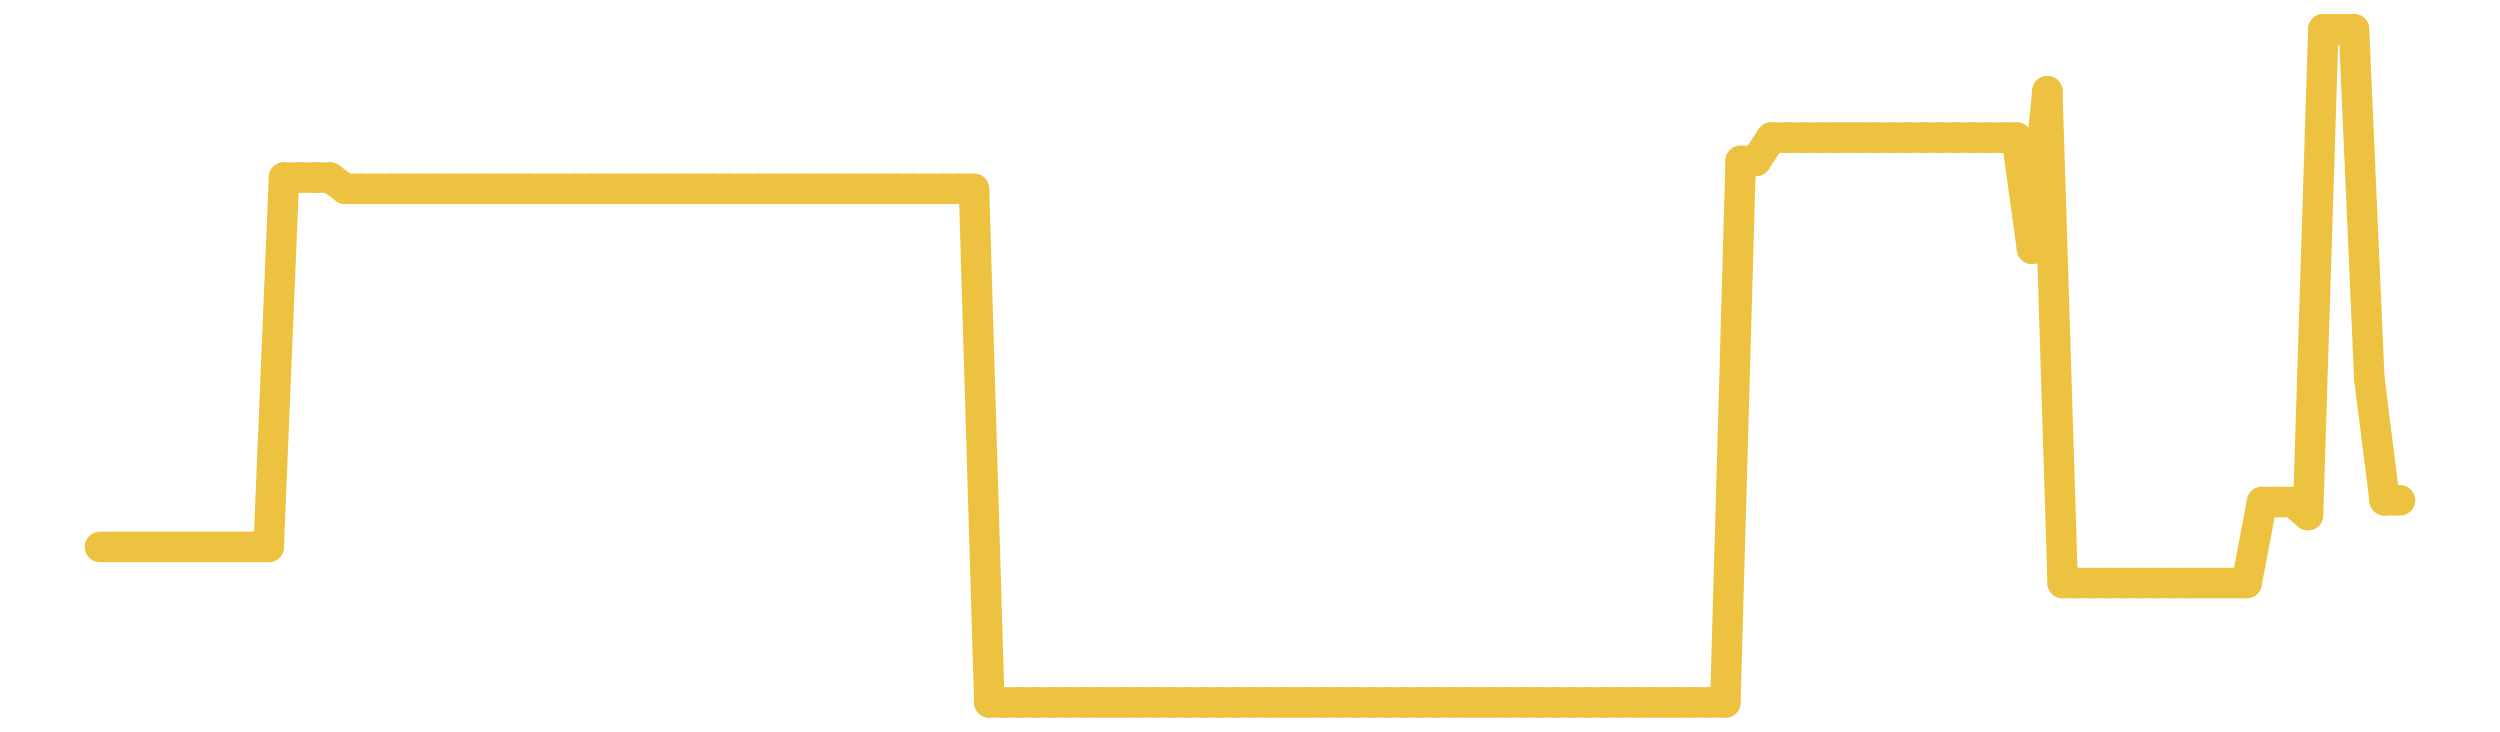 <?xml version="1.0" encoding="UTF-8" standalone="no"?>
<!DOCTYPE svg PUBLIC "-//W3C//DTD SVG 1.1//EN" "http://www.w3.org/Graphics/SVG/1.1/DTD/svg11.dtd">
<svg xmlns:xlink="http://www.w3.org/1999/xlink" height="48px" version="1.1" viewBox="0 0 164 48" width="164px" x="0px" y="0px" xmlns="http://www.w3.org/2000/svg">
  <defs>
    <clipPath id="clip-1642496000">
      <rect height="48" width="164" x="0" y="0"/>
    </clipPath>
  </defs>
  <rect height="48" style="fill:rgb(255,255,255);fill-opacity:0;stroke:none;" width="164" x="0" y="0"/>
  <rect height="48" style="fill:rgb(255,255,255);fill-opacity:0;stroke:none;" width="164" x="0" y="0"/>
  <g clip-path="url(#clip-1642496000)">
    <line style="fill:none;stroke:rgb(237,194,64);stroke-width:2;stroke-miterlimit:10;stroke-linecap:round;" x1="6.56" x2="7.566" y1="35.879" y2="35.879"/>
    <line style="fill:none;stroke:rgb(237,194,64);stroke-width:2;stroke-miterlimit:10;stroke-linecap:round;" x1="7.566" x2="8.572" y1="35.879" y2="35.879"/>
    <line style="fill:none;stroke:rgb(237,194,64);stroke-width:2;stroke-miterlimit:10;stroke-linecap:round;" x1="8.572" x2="9.578" y1="35.879" y2="35.879"/>
    <line style="fill:none;stroke:rgb(237,194,64);stroke-width:2;stroke-miterlimit:10;stroke-linecap:round;" x1="9.578" x2="10.583" y1="35.879" y2="35.879"/>
    <line style="fill:none;stroke:rgb(237,194,64);stroke-width:2;stroke-miterlimit:10;stroke-linecap:round;" x1="10.583" x2="11.589" y1="35.879" y2="35.879"/>
    <line style="fill:none;stroke:rgb(237,194,64);stroke-width:2;stroke-miterlimit:10;stroke-linecap:round;" x1="11.589" x2="12.595" y1="35.879" y2="35.879"/>
    <line style="fill:none;stroke:rgb(237,194,64);stroke-width:2;stroke-miterlimit:10;stroke-linecap:round;" x1="12.595" x2="13.601" y1="35.879" y2="35.879"/>
    <line style="fill:none;stroke:rgb(237,194,64);stroke-width:2;stroke-miterlimit:10;stroke-linecap:round;" x1="13.601" x2="14.607" y1="35.879" y2="35.879"/>
    <line style="fill:none;stroke:rgb(237,194,64);stroke-width:2;stroke-miterlimit:10;stroke-linecap:round;" x1="14.607" x2="15.613" y1="35.879" y2="35.879"/>
    <line style="fill:none;stroke:rgb(237,194,64);stroke-width:2;stroke-miterlimit:10;stroke-linecap:round;" x1="15.613" x2="16.619" y1="35.879" y2="35.879"/>
    <line style="fill:none;stroke:rgb(237,194,64);stroke-width:2;stroke-miterlimit:10;stroke-linecap:round;" x1="16.619" x2="17.625" y1="35.879" y2="35.879"/>
    <line style="fill:none;stroke:rgb(237,194,64);stroke-width:2;stroke-miterlimit:10;stroke-linecap:round;" x1="17.625" x2="18.63" y1="35.879" y2="11.65"/>
    <line style="fill:none;stroke:rgb(237,194,64);stroke-width:2;stroke-miterlimit:10;stroke-linecap:round;" x1="18.63" x2="19.636" y1="11.65" y2="11.65"/>
    <line style="fill:none;stroke:rgb(237,194,64);stroke-width:2;stroke-miterlimit:10;stroke-linecap:round;" x1="19.636" x2="20.642" y1="11.65" y2="11.65"/>
    <line style="fill:none;stroke:rgb(237,194,64);stroke-width:2;stroke-miterlimit:10;stroke-linecap:round;" x1="20.642" x2="21.648" y1="11.65" y2="11.65"/>
    <line style="fill:none;stroke:rgb(237,194,64);stroke-width:2;stroke-miterlimit:10;stroke-linecap:round;" x1="21.648" x2="22.654" y1="11.65" y2="12.389"/>
    <line style="fill:none;stroke:rgb(237,194,64);stroke-width:2;stroke-miterlimit:10;stroke-linecap:round;" x1="22.654" x2="23.66" y1="12.389" y2="12.389"/>
    <line style="fill:none;stroke:rgb(237,194,64);stroke-width:2;stroke-miterlimit:10;stroke-linecap:round;" x1="23.66" x2="24.666" y1="12.389" y2="12.389"/>
    <line style="fill:none;stroke:rgb(237,194,64);stroke-width:2;stroke-miterlimit:10;stroke-linecap:round;" x1="24.666" x2="25.671" y1="12.389" y2="12.389"/>
    <line style="fill:none;stroke:rgb(237,194,64);stroke-width:2;stroke-miterlimit:10;stroke-linecap:round;" x1="25.671" x2="26.677" y1="12.389" y2="12.389"/>
    <line style="fill:none;stroke:rgb(237,194,64);stroke-width:2;stroke-miterlimit:10;stroke-linecap:round;" x1="26.677" x2="27.683" y1="12.389" y2="12.389"/>
    <line style="fill:none;stroke:rgb(237,194,64);stroke-width:2;stroke-miterlimit:10;stroke-linecap:round;" x1="27.683" x2="28.689" y1="12.389" y2="12.389"/>
    <line style="fill:none;stroke:rgb(237,194,64);stroke-width:2;stroke-miterlimit:10;stroke-linecap:round;" x1="28.689" x2="29.695" y1="12.389" y2="12.389"/>
    <line style="fill:none;stroke:rgb(237,194,64);stroke-width:2;stroke-miterlimit:10;stroke-linecap:round;" x1="29.695" x2="30.701" y1="12.389" y2="12.389"/>
    <line style="fill:none;stroke:rgb(237,194,64);stroke-width:2;stroke-miterlimit:10;stroke-linecap:round;" x1="30.701" x2="31.707" y1="12.389" y2="12.389"/>
    <line style="fill:none;stroke:rgb(237,194,64);stroke-width:2;stroke-miterlimit:10;stroke-linecap:round;" x1="31.707" x2="32.713" y1="12.389" y2="12.389"/>
    <line style="fill:none;stroke:rgb(237,194,64);stroke-width:2;stroke-miterlimit:10;stroke-linecap:round;" x1="32.713" x2="33.718" y1="12.389" y2="12.389"/>
    <line style="fill:none;stroke:rgb(237,194,64);stroke-width:2;stroke-miterlimit:10;stroke-linecap:round;" x1="33.718" x2="34.724" y1="12.389" y2="12.389"/>
    <line style="fill:none;stroke:rgb(237,194,64);stroke-width:2;stroke-miterlimit:10;stroke-linecap:round;" x1="34.724" x2="35.73" y1="12.389" y2="12.389"/>
    <line style="fill:none;stroke:rgb(237,194,64);stroke-width:2;stroke-miterlimit:10;stroke-linecap:round;" x1="35.73" x2="36.736" y1="12.389" y2="12.389"/>
    <line style="fill:none;stroke:rgb(237,194,64);stroke-width:2;stroke-miterlimit:10;stroke-linecap:round;" x1="36.736" x2="37.742" y1="12.389" y2="12.389"/>
    <line style="fill:none;stroke:rgb(237,194,64);stroke-width:2;stroke-miterlimit:10;stroke-linecap:round;" x1="37.742" x2="38.748" y1="12.389" y2="12.389"/>
    <line style="fill:none;stroke:rgb(237,194,64);stroke-width:2;stroke-miterlimit:10;stroke-linecap:round;" x1="38.748" x2="39.754" y1="12.389" y2="12.389"/>
    <line style="fill:none;stroke:rgb(237,194,64);stroke-width:2;stroke-miterlimit:10;stroke-linecap:round;" x1="39.754" x2="40.759" y1="12.389" y2="12.389"/>
    <line style="fill:none;stroke:rgb(237,194,64);stroke-width:2;stroke-miterlimit:10;stroke-linecap:round;" x1="40.759" x2="41.765" y1="12.389" y2="12.389"/>
    <line style="fill:none;stroke:rgb(237,194,64);stroke-width:2;stroke-miterlimit:10;stroke-linecap:round;" x1="41.765" x2="42.771" y1="12.389" y2="12.389"/>
    <line style="fill:none;stroke:rgb(237,194,64);stroke-width:2;stroke-miterlimit:10;stroke-linecap:round;" x1="42.771" x2="43.777" y1="12.389" y2="12.389"/>
    <line style="fill:none;stroke:rgb(237,194,64);stroke-width:2;stroke-miterlimit:10;stroke-linecap:round;" x1="43.777" x2="44.783" y1="12.389" y2="12.389"/>
    <line style="fill:none;stroke:rgb(237,194,64);stroke-width:2;stroke-miterlimit:10;stroke-linecap:round;" x1="44.783" x2="45.789" y1="12.389" y2="12.389"/>
    <line style="fill:none;stroke:rgb(237,194,64);stroke-width:2;stroke-miterlimit:10;stroke-linecap:round;" x1="45.789" x2="46.795" y1="12.389" y2="12.389"/>
    <line style="fill:none;stroke:rgb(237,194,64);stroke-width:2;stroke-miterlimit:10;stroke-linecap:round;" x1="46.795" x2="47.801" y1="12.389" y2="12.389"/>
    <line style="fill:none;stroke:rgb(237,194,64);stroke-width:2;stroke-miterlimit:10;stroke-linecap:round;" x1="47.801" x2="48.806" y1="12.389" y2="12.389"/>
    <line style="fill:none;stroke:rgb(237,194,64);stroke-width:2;stroke-miterlimit:10;stroke-linecap:round;" x1="48.806" x2="49.812" y1="12.389" y2="12.389"/>
    <line style="fill:none;stroke:rgb(237,194,64);stroke-width:2;stroke-miterlimit:10;stroke-linecap:round;" x1="49.812" x2="50.818" y1="12.389" y2="12.389"/>
    <line style="fill:none;stroke:rgb(237,194,64);stroke-width:2;stroke-miterlimit:10;stroke-linecap:round;" x1="50.818" x2="51.824" y1="12.389" y2="12.389"/>
    <line style="fill:none;stroke:rgb(237,194,64);stroke-width:2;stroke-miterlimit:10;stroke-linecap:round;" x1="51.824" x2="52.83" y1="12.389" y2="12.389"/>
    <line style="fill:none;stroke:rgb(237,194,64);stroke-width:2;stroke-miterlimit:10;stroke-linecap:round;" x1="52.83" x2="53.836" y1="12.389" y2="12.389"/>
    <line style="fill:none;stroke:rgb(237,194,64);stroke-width:2;stroke-miterlimit:10;stroke-linecap:round;" x1="53.836" x2="54.842" y1="12.389" y2="12.389"/>
    <line style="fill:none;stroke:rgb(237,194,64);stroke-width:2;stroke-miterlimit:10;stroke-linecap:round;" x1="54.842" x2="55.847" y1="12.389" y2="12.389"/>
    <line style="fill:none;stroke:rgb(237,194,64);stroke-width:2;stroke-miterlimit:10;stroke-linecap:round;" x1="55.847" x2="56.853" y1="12.389" y2="12.389"/>
    <line style="fill:none;stroke:rgb(237,194,64);stroke-width:2;stroke-miterlimit:10;stroke-linecap:round;" x1="56.853" x2="57.859" y1="12.389" y2="12.389"/>
    <line style="fill:none;stroke:rgb(237,194,64);stroke-width:2;stroke-miterlimit:10;stroke-linecap:round;" x1="57.859" x2="58.865" y1="12.389" y2="12.389"/>
    <line style="fill:none;stroke:rgb(237,194,64);stroke-width:2;stroke-miterlimit:10;stroke-linecap:round;" x1="58.865" x2="59.871" y1="12.389" y2="12.389"/>
    <line style="fill:none;stroke:rgb(237,194,64);stroke-width:2;stroke-miterlimit:10;stroke-linecap:round;" x1="59.871" x2="60.877" y1="12.389" y2="12.389"/>
    <line style="fill:none;stroke:rgb(237,194,64);stroke-width:2;stroke-miterlimit:10;stroke-linecap:round;" x1="60.877" x2="61.883" y1="12.389" y2="12.389"/>
    <line style="fill:none;stroke:rgb(237,194,64);stroke-width:2;stroke-miterlimit:10;stroke-linecap:round;" x1="61.883" x2="62.889" y1="12.389" y2="12.389"/>
    <line style="fill:none;stroke:rgb(237,194,64);stroke-width:2;stroke-miterlimit:10;stroke-linecap:round;" x1="62.889" x2="63.894" y1="12.389" y2="12.389"/>
    <line style="fill:none;stroke:rgb(237,194,64);stroke-width:2;stroke-miterlimit:10;stroke-linecap:round;" x1="63.894" x2="64.9" y1="12.389" y2="46.08"/>
    <line style="fill:none;stroke:rgb(237,194,64);stroke-width:2;stroke-miterlimit:10;stroke-linecap:round;" x1="64.9" x2="65.906" y1="46.08" y2="46.08"/>
    <line style="fill:none;stroke:rgb(237,194,64);stroke-width:2;stroke-miterlimit:10;stroke-linecap:round;" x1="65.906" x2="66.912" y1="46.08" y2="46.08"/>
    <line style="fill:none;stroke:rgb(237,194,64);stroke-width:2;stroke-miterlimit:10;stroke-linecap:round;" x1="66.912" x2="67.918" y1="46.08" y2="46.08"/>
    <line style="fill:none;stroke:rgb(237,194,64);stroke-width:2;stroke-miterlimit:10;stroke-linecap:round;" x1="67.918" x2="68.924" y1="46.08" y2="46.08"/>
    <line style="fill:none;stroke:rgb(237,194,64);stroke-width:2;stroke-miterlimit:10;stroke-linecap:round;" x1="68.924" x2="69.93" y1="46.08" y2="46.08"/>
    <line style="fill:none;stroke:rgb(237,194,64);stroke-width:2;stroke-miterlimit:10;stroke-linecap:round;" x1="69.93" x2="70.935" y1="46.08" y2="46.08"/>
    <line style="fill:none;stroke:rgb(237,194,64);stroke-width:2;stroke-miterlimit:10;stroke-linecap:round;" x1="70.935" x2="71.941" y1="46.08" y2="46.08"/>
    <line style="fill:none;stroke:rgb(237,194,64);stroke-width:2;stroke-miterlimit:10;stroke-linecap:round;" x1="71.941" x2="72.947" y1="46.08" y2="46.08"/>
    <line style="fill:none;stroke:rgb(237,194,64);stroke-width:2;stroke-miterlimit:10;stroke-linecap:round;" x1="72.947" x2="73.953" y1="46.08" y2="46.08"/>
    <line style="fill:none;stroke:rgb(237,194,64);stroke-width:2;stroke-miterlimit:10;stroke-linecap:round;" x1="73.953" x2="74.959" y1="46.08" y2="46.08"/>
    <line style="fill:none;stroke:rgb(237,194,64);stroke-width:2;stroke-miterlimit:10;stroke-linecap:round;" x1="74.959" x2="75.965" y1="46.08" y2="46.08"/>
    <line style="fill:none;stroke:rgb(237,194,64);stroke-width:2;stroke-miterlimit:10;stroke-linecap:round;" x1="75.965" x2="76.971" y1="46.08" y2="46.08"/>
    <line style="fill:none;stroke:rgb(237,194,64);stroke-width:2;stroke-miterlimit:10;stroke-linecap:round;" x1="76.971" x2="77.977" y1="46.08" y2="46.08"/>
    <line style="fill:none;stroke:rgb(237,194,64);stroke-width:2;stroke-miterlimit:10;stroke-linecap:round;" x1="77.977" x2="78.982" y1="46.08" y2="46.08"/>
    <line style="fill:none;stroke:rgb(237,194,64);stroke-width:2;stroke-miterlimit:10;stroke-linecap:round;" x1="78.982" x2="79.988" y1="46.08" y2="46.08"/>
    <line style="fill:none;stroke:rgb(237,194,64);stroke-width:2;stroke-miterlimit:10;stroke-linecap:round;" x1="79.988" x2="80.994" y1="46.08" y2="46.08"/>
    <line style="fill:none;stroke:rgb(237,194,64);stroke-width:2;stroke-miterlimit:10;stroke-linecap:round;" x1="80.994" x2="82" y1="46.08" y2="46.08"/>
    <line style="fill:none;stroke:rgb(237,194,64);stroke-width:2;stroke-miterlimit:10;stroke-linecap:round;" x1="82" x2="83.006" y1="46.08" y2="46.08"/>
    <line style="fill:none;stroke:rgb(237,194,64);stroke-width:2;stroke-miterlimit:10;stroke-linecap:round;" x1="83.006" x2="84.012" y1="46.08" y2="46.08"/>
    <line style="fill:none;stroke:rgb(237,194,64);stroke-width:2;stroke-miterlimit:10;stroke-linecap:round;" x1="84.012" x2="85.018" y1="46.08" y2="46.08"/>
    <line style="fill:none;stroke:rgb(237,194,64);stroke-width:2;stroke-miterlimit:10;stroke-linecap:round;" x1="85.018" x2="86.023" y1="46.08" y2="46.08"/>
    <line style="fill:none;stroke:rgb(237,194,64);stroke-width:2;stroke-miterlimit:10;stroke-linecap:round;" x1="86.023" x2="87.029" y1="46.08" y2="46.08"/>
    <line style="fill:none;stroke:rgb(237,194,64);stroke-width:2;stroke-miterlimit:10;stroke-linecap:round;" x1="87.029" x2="88.035" y1="46.08" y2="46.08"/>
    <line style="fill:none;stroke:rgb(237,194,64);stroke-width:2;stroke-miterlimit:10;stroke-linecap:round;" x1="88.035" x2="89.041" y1="46.08" y2="46.08"/>
    <line style="fill:none;stroke:rgb(237,194,64);stroke-width:2;stroke-miterlimit:10;stroke-linecap:round;" x1="89.041" x2="90.047" y1="46.08" y2="46.08"/>
    <line style="fill:none;stroke:rgb(237,194,64);stroke-width:2;stroke-miterlimit:10;stroke-linecap:round;" x1="90.047" x2="91.053" y1="46.08" y2="46.08"/>
    <line style="fill:none;stroke:rgb(237,194,64);stroke-width:2;stroke-miterlimit:10;stroke-linecap:round;" x1="91.053" x2="92.059" y1="46.08" y2="46.08"/>
    <line style="fill:none;stroke:rgb(237,194,64);stroke-width:2;stroke-miterlimit:10;stroke-linecap:round;" x1="92.059" x2="93.065" y1="46.08" y2="46.08"/>
    <line style="fill:none;stroke:rgb(237,194,64);stroke-width:2;stroke-miterlimit:10;stroke-linecap:round;" x1="93.065" x2="94.07" y1="46.08" y2="46.08"/>
    <line style="fill:none;stroke:rgb(237,194,64);stroke-width:2;stroke-miterlimit:10;stroke-linecap:round;" x1="94.07" x2="95.076" y1="46.08" y2="46.08"/>
    <line style="fill:none;stroke:rgb(237,194,64);stroke-width:2;stroke-miterlimit:10;stroke-linecap:round;" x1="95.076" x2="96.082" y1="46.08" y2="46.08"/>
    <line style="fill:none;stroke:rgb(237,194,64);stroke-width:2;stroke-miterlimit:10;stroke-linecap:round;" x1="96.082" x2="97.088" y1="46.08" y2="46.08"/>
    <line style="fill:none;stroke:rgb(237,194,64);stroke-width:2;stroke-miterlimit:10;stroke-linecap:round;" x1="97.088" x2="98.094" y1="46.08" y2="46.08"/>
    <line style="fill:none;stroke:rgb(237,194,64);stroke-width:2;stroke-miterlimit:10;stroke-linecap:round;" x1="98.094" x2="99.1" y1="46.08" y2="46.08"/>
    <line style="fill:none;stroke:rgb(237,194,64);stroke-width:2;stroke-miterlimit:10;stroke-linecap:round;" x1="99.1" x2="100.106" y1="46.08" y2="46.08"/>
    <line style="fill:none;stroke:rgb(237,194,64);stroke-width:2;stroke-miterlimit:10;stroke-linecap:round;" x1="100.106" x2="101.111" y1="46.08" y2="46.08"/>
    <line style="fill:none;stroke:rgb(237,194,64);stroke-width:2;stroke-miterlimit:10;stroke-linecap:round;" x1="101.111" x2="102.117" y1="46.08" y2="46.08"/>
    <line style="fill:none;stroke:rgb(237,194,64);stroke-width:2;stroke-miterlimit:10;stroke-linecap:round;" x1="102.117" x2="103.123" y1="46.08" y2="46.08"/>
    <line style="fill:none;stroke:rgb(237,194,64);stroke-width:2;stroke-miterlimit:10;stroke-linecap:round;" x1="103.123" x2="104.129" y1="46.08" y2="46.08"/>
    <line style="fill:none;stroke:rgb(237,194,64);stroke-width:2;stroke-miterlimit:10;stroke-linecap:round;" x1="104.129" x2="105.135" y1="46.08" y2="46.08"/>
    <line style="fill:none;stroke:rgb(237,194,64);stroke-width:2;stroke-miterlimit:10;stroke-linecap:round;" x1="105.135" x2="106.141" y1="46.08" y2="46.08"/>
    <line style="fill:none;stroke:rgb(237,194,64);stroke-width:2;stroke-miterlimit:10;stroke-linecap:round;" x1="106.141" x2="107.147" y1="46.08" y2="46.08"/>
    <line style="fill:none;stroke:rgb(237,194,64);stroke-width:2;stroke-miterlimit:10;stroke-linecap:round;" x1="107.147" x2="108.153" y1="46.08" y2="46.08"/>
    <line style="fill:none;stroke:rgb(237,194,64);stroke-width:2;stroke-miterlimit:10;stroke-linecap:round;" x1="108.153" x2="109.158" y1="46.08" y2="46.08"/>
    <line style="fill:none;stroke:rgb(237,194,64);stroke-width:2;stroke-miterlimit:10;stroke-linecap:round;" x1="109.158" x2="110.164" y1="46.08" y2="46.08"/>
    <line style="fill:none;stroke:rgb(237,194,64);stroke-width:2;stroke-miterlimit:10;stroke-linecap:round;" x1="110.164" x2="111.17" y1="46.08" y2="46.08"/>
    <line style="fill:none;stroke:rgb(237,194,64);stroke-width:2;stroke-miterlimit:10;stroke-linecap:round;" x1="111.17" x2="112.176" y1="46.08" y2="46.08"/>
    <line style="fill:none;stroke:rgb(237,194,64);stroke-width:2;stroke-miterlimit:10;stroke-linecap:round;" x1="112.176" x2="113.182" y1="46.08" y2="46.08"/>
    <line style="fill:none;stroke:rgb(237,194,64);stroke-width:2;stroke-miterlimit:10;stroke-linecap:round;" x1="113.182" x2="114.188" y1="46.08" y2="10.557"/>
    <line style="fill:none;stroke:rgb(237,194,64);stroke-width:2;stroke-miterlimit:10;stroke-linecap:round;" x1="114.188" x2="115.194" y1="10.557" y2="10.557"/>
    <line style="fill:none;stroke:rgb(237,194,64);stroke-width:2;stroke-miterlimit:10;stroke-linecap:round;" x1="115.194" x2="116.199" y1="10.557" y2="9.024"/>
    <line style="fill:none;stroke:rgb(237,194,64);stroke-width:2;stroke-miterlimit:10;stroke-linecap:round;" x1="116.199" x2="117.205" y1="9.024" y2="9.024"/>
    <line style="fill:none;stroke:rgb(237,194,64);stroke-width:2;stroke-miterlimit:10;stroke-linecap:round;" x1="117.205" x2="118.211" y1="9.024" y2="9.024"/>
    <line style="fill:none;stroke:rgb(237,194,64);stroke-width:2;stroke-miterlimit:10;stroke-linecap:round;" x1="118.211" x2="119.217" y1="9.024" y2="9.024"/>
    <line style="fill:none;stroke:rgb(237,194,64);stroke-width:2;stroke-miterlimit:10;stroke-linecap:round;" x1="119.217" x2="120.223" y1="9.024" y2="9.024"/>
    <line style="fill:none;stroke:rgb(237,194,64);stroke-width:2;stroke-miterlimit:10;stroke-linecap:round;" x1="120.223" x2="121.229" y1="9.024" y2="9.024"/>
    <line style="fill:none;stroke:rgb(237,194,64);stroke-width:2;stroke-miterlimit:10;stroke-linecap:round;" x1="121.229" x2="122.235" y1="9.024" y2="9.024"/>
    <line style="fill:none;stroke:rgb(237,194,64);stroke-width:2;stroke-miterlimit:10;stroke-linecap:round;" x1="122.235" x2="123.241" y1="9.024" y2="9.024"/>
    <line style="fill:none;stroke:rgb(237,194,64);stroke-width:2;stroke-miterlimit:10;stroke-linecap:round;" x1="123.241" x2="124.246" y1="9.024" y2="9.024"/>
    <line style="fill:none;stroke:rgb(237,194,64);stroke-width:2;stroke-miterlimit:10;stroke-linecap:round;" x1="124.246" x2="125.252" y1="9.024" y2="9.024"/>
    <line style="fill:none;stroke:rgb(237,194,64);stroke-width:2;stroke-miterlimit:10;stroke-linecap:round;" x1="125.252" x2="126.258" y1="9.024" y2="9.024"/>
    <line style="fill:none;stroke:rgb(237,194,64);stroke-width:2;stroke-miterlimit:10;stroke-linecap:round;" x1="126.258" x2="127.264" y1="9.024" y2="9.024"/>
    <line style="fill:none;stroke:rgb(237,194,64);stroke-width:2;stroke-miterlimit:10;stroke-linecap:round;" x1="127.264" x2="128.27" y1="9.024" y2="9.024"/>
    <line style="fill:none;stroke:rgb(237,194,64);stroke-width:2;stroke-miterlimit:10;stroke-linecap:round;" x1="128.27" x2="129.276" y1="9.024" y2="9.024"/>
    <line style="fill:none;stroke:rgb(237,194,64);stroke-width:2;stroke-miterlimit:10;stroke-linecap:round;" x1="129.276" x2="130.282" y1="9.024" y2="9.024"/>
    <line style="fill:none;stroke:rgb(237,194,64);stroke-width:2;stroke-miterlimit:10;stroke-linecap:round;" x1="130.282" x2="131.287" y1="9.024" y2="9.024"/>
    <line style="fill:none;stroke:rgb(237,194,64);stroke-width:2;stroke-miterlimit:10;stroke-linecap:round;" x1="131.287" x2="132.293" y1="9.024" y2="9.024"/>
    <line style="fill:none;stroke:rgb(237,194,64);stroke-width:2;stroke-miterlimit:10;stroke-linecap:round;" x1="132.293" x2="133.299" y1="9.024" y2="16.321"/>
    <line style="fill:none;stroke:rgb(237,194,64);stroke-width:2;stroke-miterlimit:10;stroke-linecap:round;" x1="133.299" x2="134.305" y1="16.321" y2="5.986"/>
    <line style="fill:none;stroke:rgb(237,194,64);stroke-width:2;stroke-miterlimit:10;stroke-linecap:round;" x1="134.305" x2="135.311" y1="5.986" y2="38.246"/>
    <line style="fill:none;stroke:rgb(237,194,64);stroke-width:2;stroke-miterlimit:10;stroke-linecap:round;" x1="135.311" x2="136.317" y1="38.246" y2="38.246"/>
    <line style="fill:none;stroke:rgb(237,194,64);stroke-width:2;stroke-miterlimit:10;stroke-linecap:round;" x1="136.317" x2="137.323" y1="38.246" y2="38.246"/>
    <line style="fill:none;stroke:rgb(237,194,64);stroke-width:2;stroke-miterlimit:10;stroke-linecap:round;" x1="137.323" x2="138.329" y1="38.246" y2="38.246"/>
    <line style="fill:none;stroke:rgb(237,194,64);stroke-width:2;stroke-miterlimit:10;stroke-linecap:round;" x1="138.329" x2="139.334" y1="38.246" y2="38.246"/>
    <line style="fill:none;stroke:rgb(237,194,64);stroke-width:2;stroke-miterlimit:10;stroke-linecap:round;" x1="139.334" x2="140.34" y1="38.246" y2="38.246"/>
    <line style="fill:none;stroke:rgb(237,194,64);stroke-width:2;stroke-miterlimit:10;stroke-linecap:round;" x1="140.34" x2="141.346" y1="38.246" y2="38.246"/>
    <line style="fill:none;stroke:rgb(237,194,64);stroke-width:2;stroke-miterlimit:10;stroke-linecap:round;" x1="141.346" x2="142.352" y1="38.246" y2="38.246"/>
    <line style="fill:none;stroke:rgb(237,194,64);stroke-width:2;stroke-miterlimit:10;stroke-linecap:round;" x1="142.352" x2="143.358" y1="38.246" y2="38.246"/>
    <line style="fill:none;stroke:rgb(237,194,64);stroke-width:2;stroke-miterlimit:10;stroke-linecap:round;" x1="143.358" x2="144.364" y1="38.246" y2="38.246"/>
    <line style="fill:none;stroke:rgb(237,194,64);stroke-width:2;stroke-miterlimit:10;stroke-linecap:round;" x1="144.364" x2="145.37" y1="38.246" y2="38.246"/>
    <line style="fill:none;stroke:rgb(237,194,64);stroke-width:2;stroke-miterlimit:10;stroke-linecap:round;" x1="145.37" x2="146.375" y1="38.246" y2="38.246"/>
    <line style="fill:none;stroke:rgb(237,194,64);stroke-width:2;stroke-miterlimit:10;stroke-linecap:round;" x1="146.375" x2="147.381" y1="38.246" y2="38.246"/>
    <line style="fill:none;stroke:rgb(237,194,64);stroke-width:2;stroke-miterlimit:10;stroke-linecap:round;" x1="147.381" x2="148.387" y1="38.246" y2="32.934"/>
    <line style="fill:none;stroke:rgb(237,194,64);stroke-width:2;stroke-miterlimit:10;stroke-linecap:round;" x1="148.387" x2="149.393" y1="32.934" y2="32.934"/>
    <line style="fill:none;stroke:rgb(237,194,64);stroke-width:2;stroke-miterlimit:10;stroke-linecap:round;" x1="149.393" x2="150.399" y1="32.934" y2="32.934"/>
    <line style="fill:none;stroke:rgb(237,194,64);stroke-width:2;stroke-miterlimit:10;stroke-linecap:round;" x1="150.399" x2="151.405" y1="32.934" y2="33.786"/>
    <line style="fill:none;stroke:rgb(237,194,64);stroke-width:2;stroke-miterlimit:10;stroke-linecap:round;" x1="151.405" x2="152.411" y1="33.786" y2="1.92"/>
    <line style="fill:none;stroke:rgb(237,194,64);stroke-width:2;stroke-miterlimit:10;stroke-linecap:round;" x1="152.411" x2="153.417" y1="1.92" y2="1.92"/>
    <line style="fill:none;stroke:rgb(237,194,64);stroke-width:2;stroke-miterlimit:10;stroke-linecap:round;" x1="153.417" x2="154.422" y1="1.92" y2="1.92"/>
    <line style="fill:none;stroke:rgb(237,194,64);stroke-width:2;stroke-miterlimit:10;stroke-linecap:round;" x1="154.422" x2="155.428" y1="1.92" y2="24.828"/>
    <line style="fill:none;stroke:rgb(237,194,64);stroke-width:2;stroke-miterlimit:10;stroke-linecap:round;" x1="155.428" x2="156.434" y1="24.828" y2="32.821"/>
    <line style="fill:none;stroke:rgb(237,194,64);stroke-width:2;stroke-miterlimit:10;stroke-linecap:round;" x1="156.434" x2="157.44" y1="32.821" y2="32.821"/>
  </g>
</svg>
